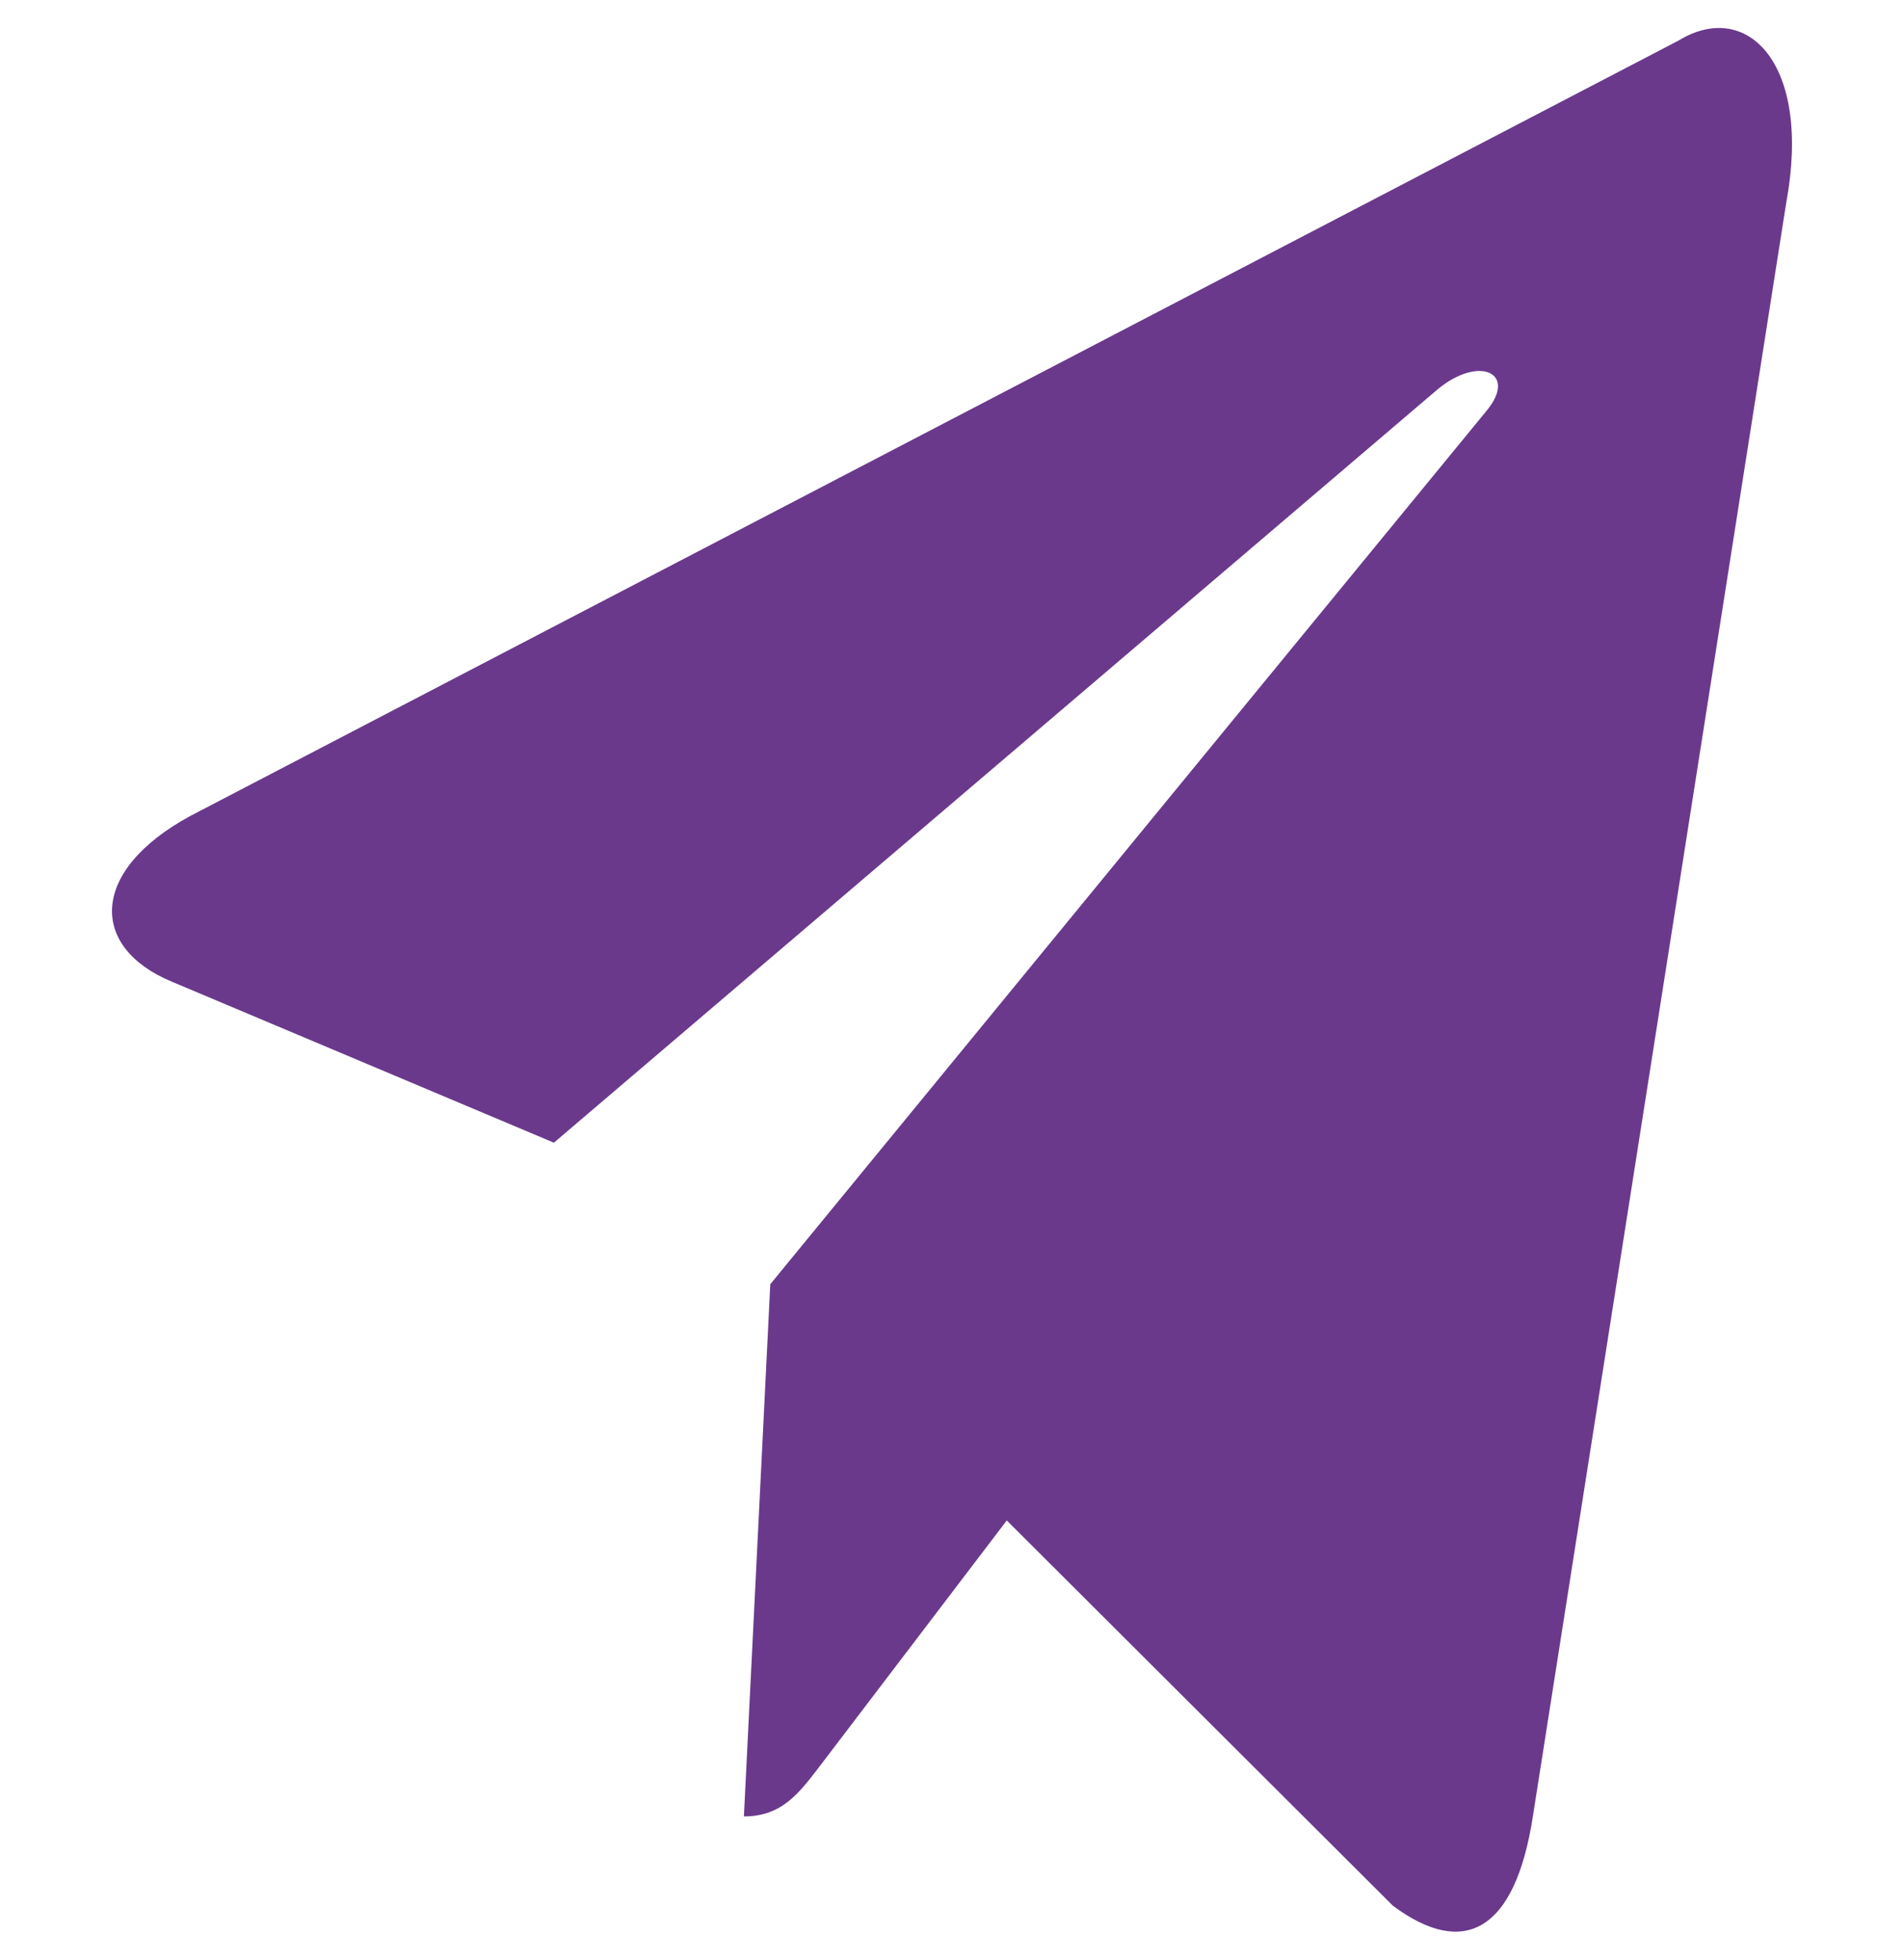 <svg width="34" height="35" viewBox="0 0 34 35" fill="none" xmlns="http://www.w3.org/2000/svg">
<path d="M29.975 0.724L3.401 14.572C1.587 15.556 1.598 16.923 3.068 17.533L9.891 20.409L25.676 6.95C26.423 6.336 27.105 6.666 26.544 7.339L13.755 22.937H13.752L13.755 22.939L13.284 32.442C13.974 32.442 14.278 32.015 14.665 31.51L17.978 27.156L24.872 34.036C26.142 34.982 27.055 34.496 27.372 32.446L31.896 3.628C32.36 1.119 31.188 -0.018 29.975 0.724V0.724Z" fill="#6A398C"/>
</svg>
